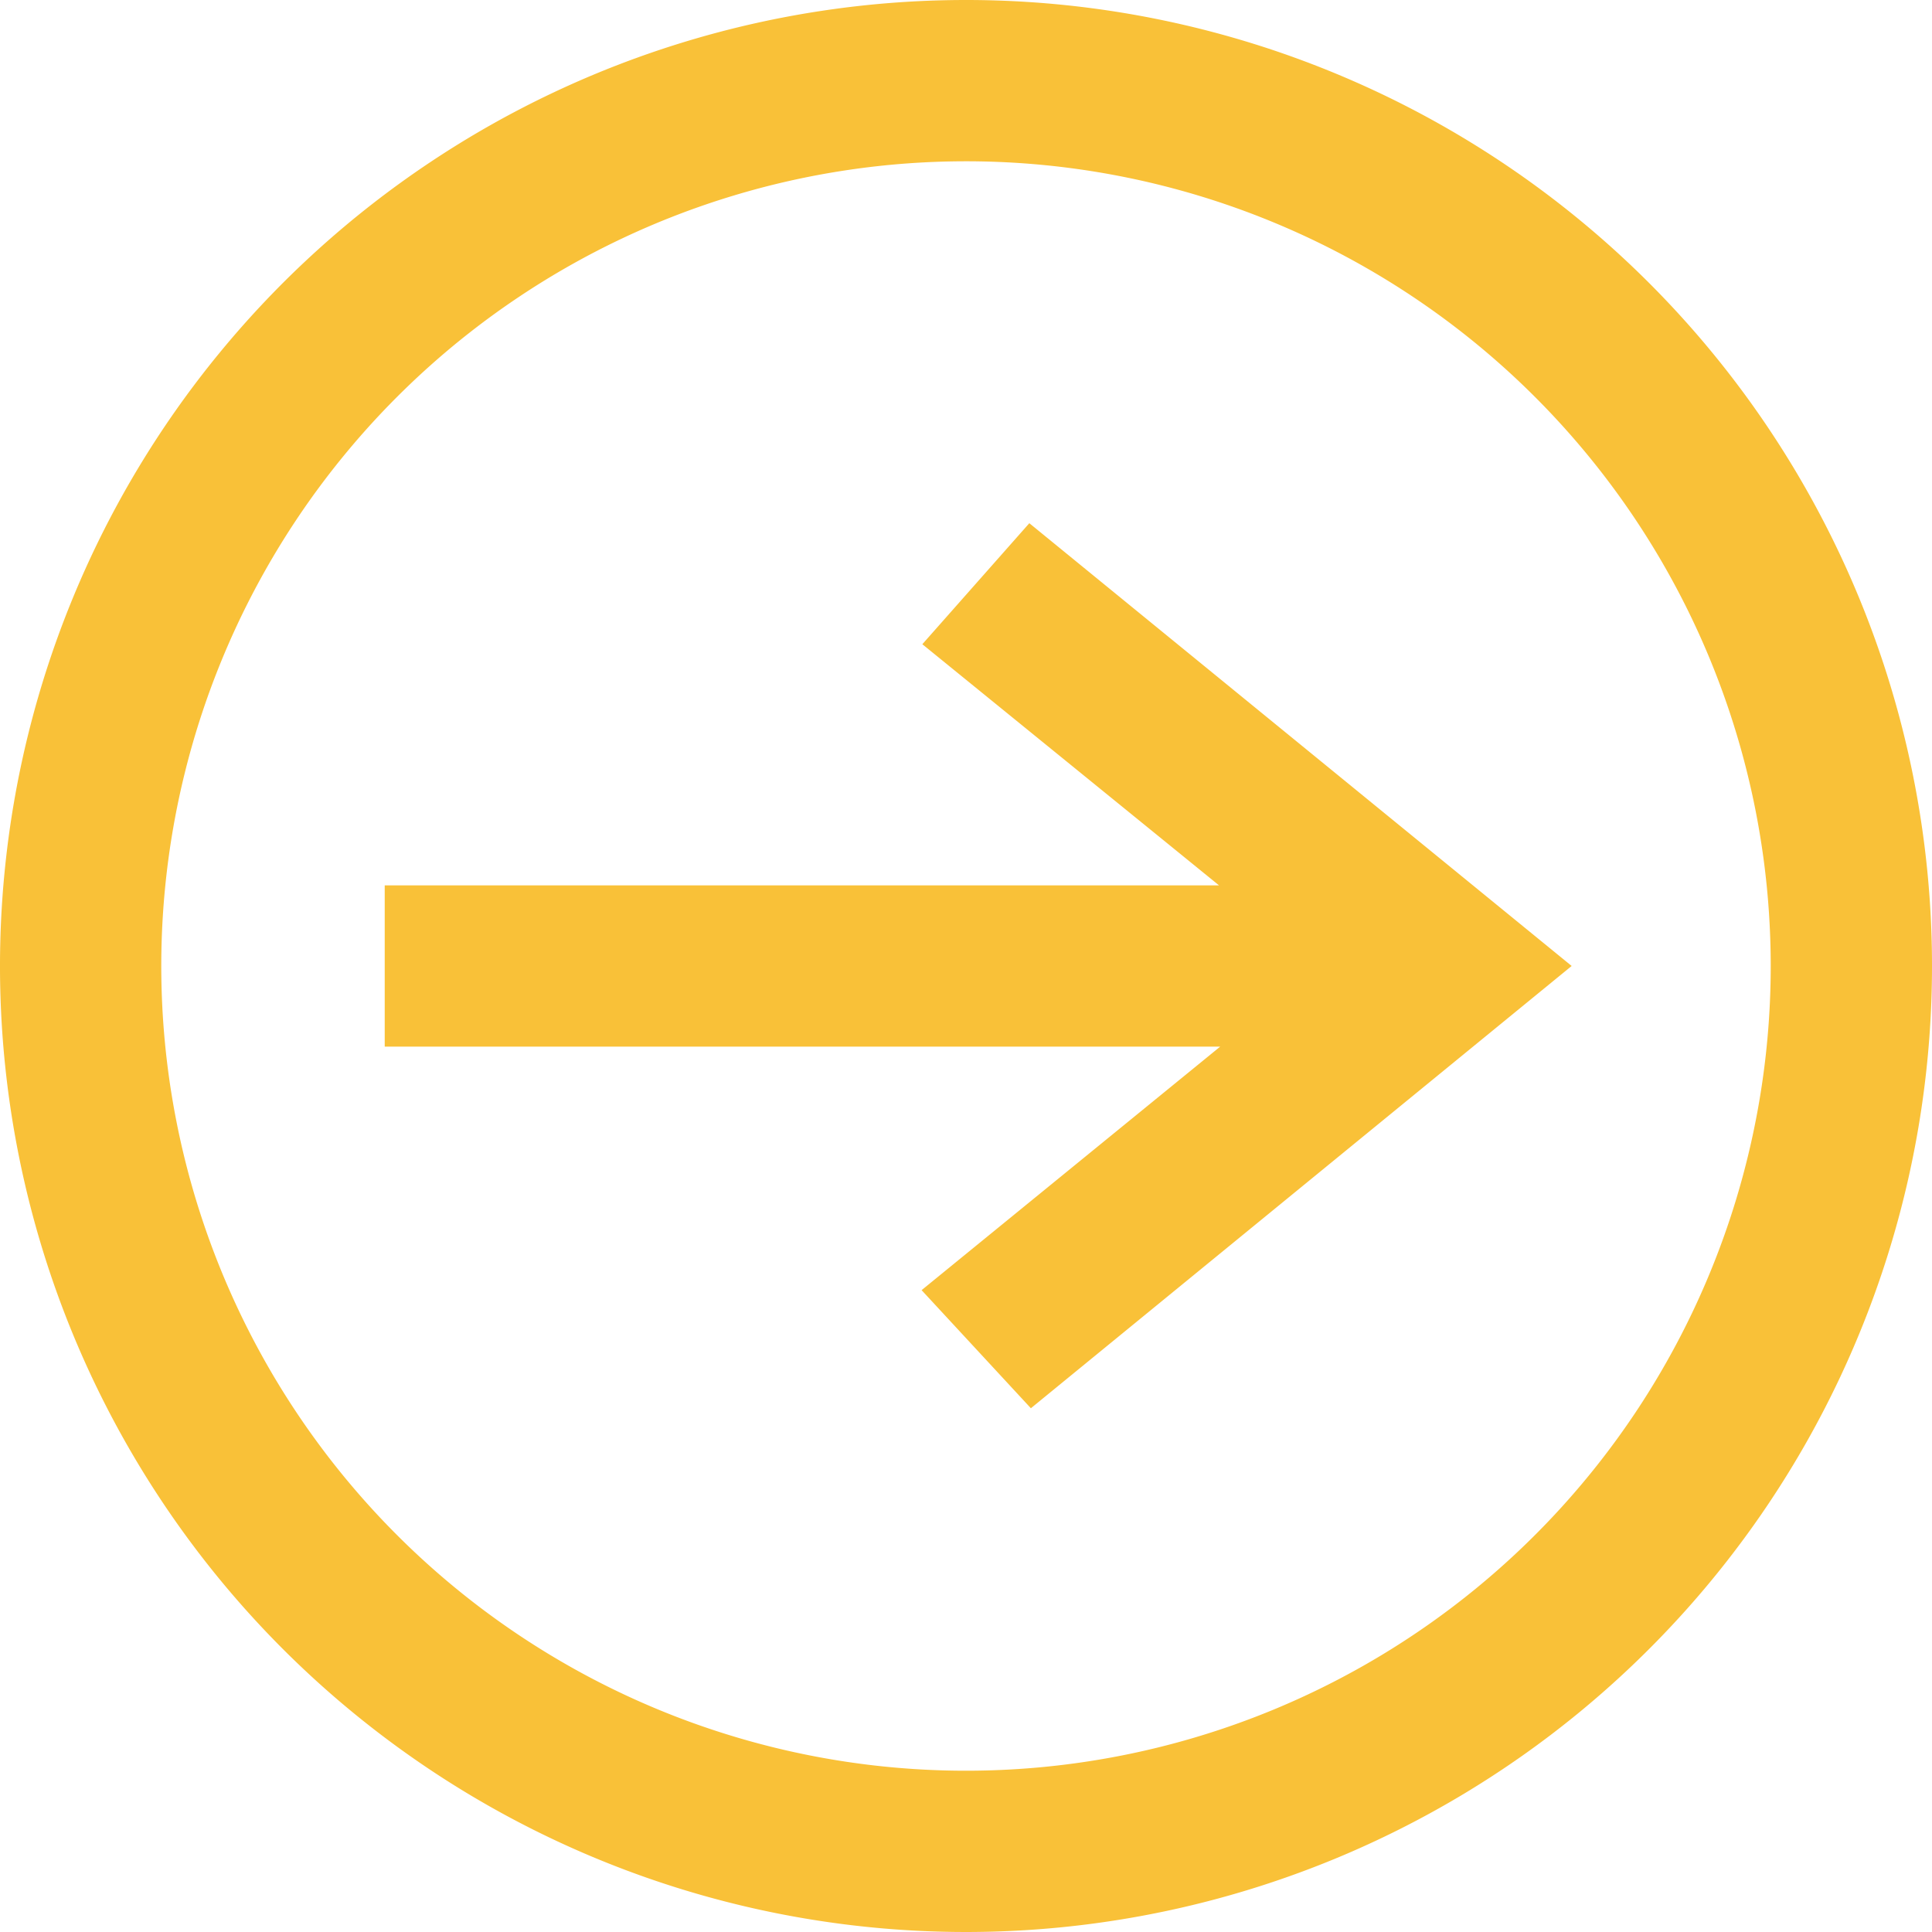 <svg id="Layer_1" data-name="Layer 1" xmlns="http://www.w3.org/2000/svg" width="23" height="23" viewBox="0 0 23 23"><defs><style>.cls-1{fill:#f9c138;stroke:#f9c138;stroke-miterlimit:10;fill-rule:evenodd;}</style></defs><path class="cls-1" d="M12,1A11,11,0,1,0,23,12,11,11,0,0,0,12,1Zm0,.92A10.08,10.08,0,1,0,22.08,12,10.08,10.08,0,0,0,12,1.92Zm4.43,10.54L12.2,15.91l.62.67L18.42,12,12.81,7.42l-.61.69,4.22,3.43H5.58v.92Z" transform="translate(-0.5 -0.5)"/></svg>